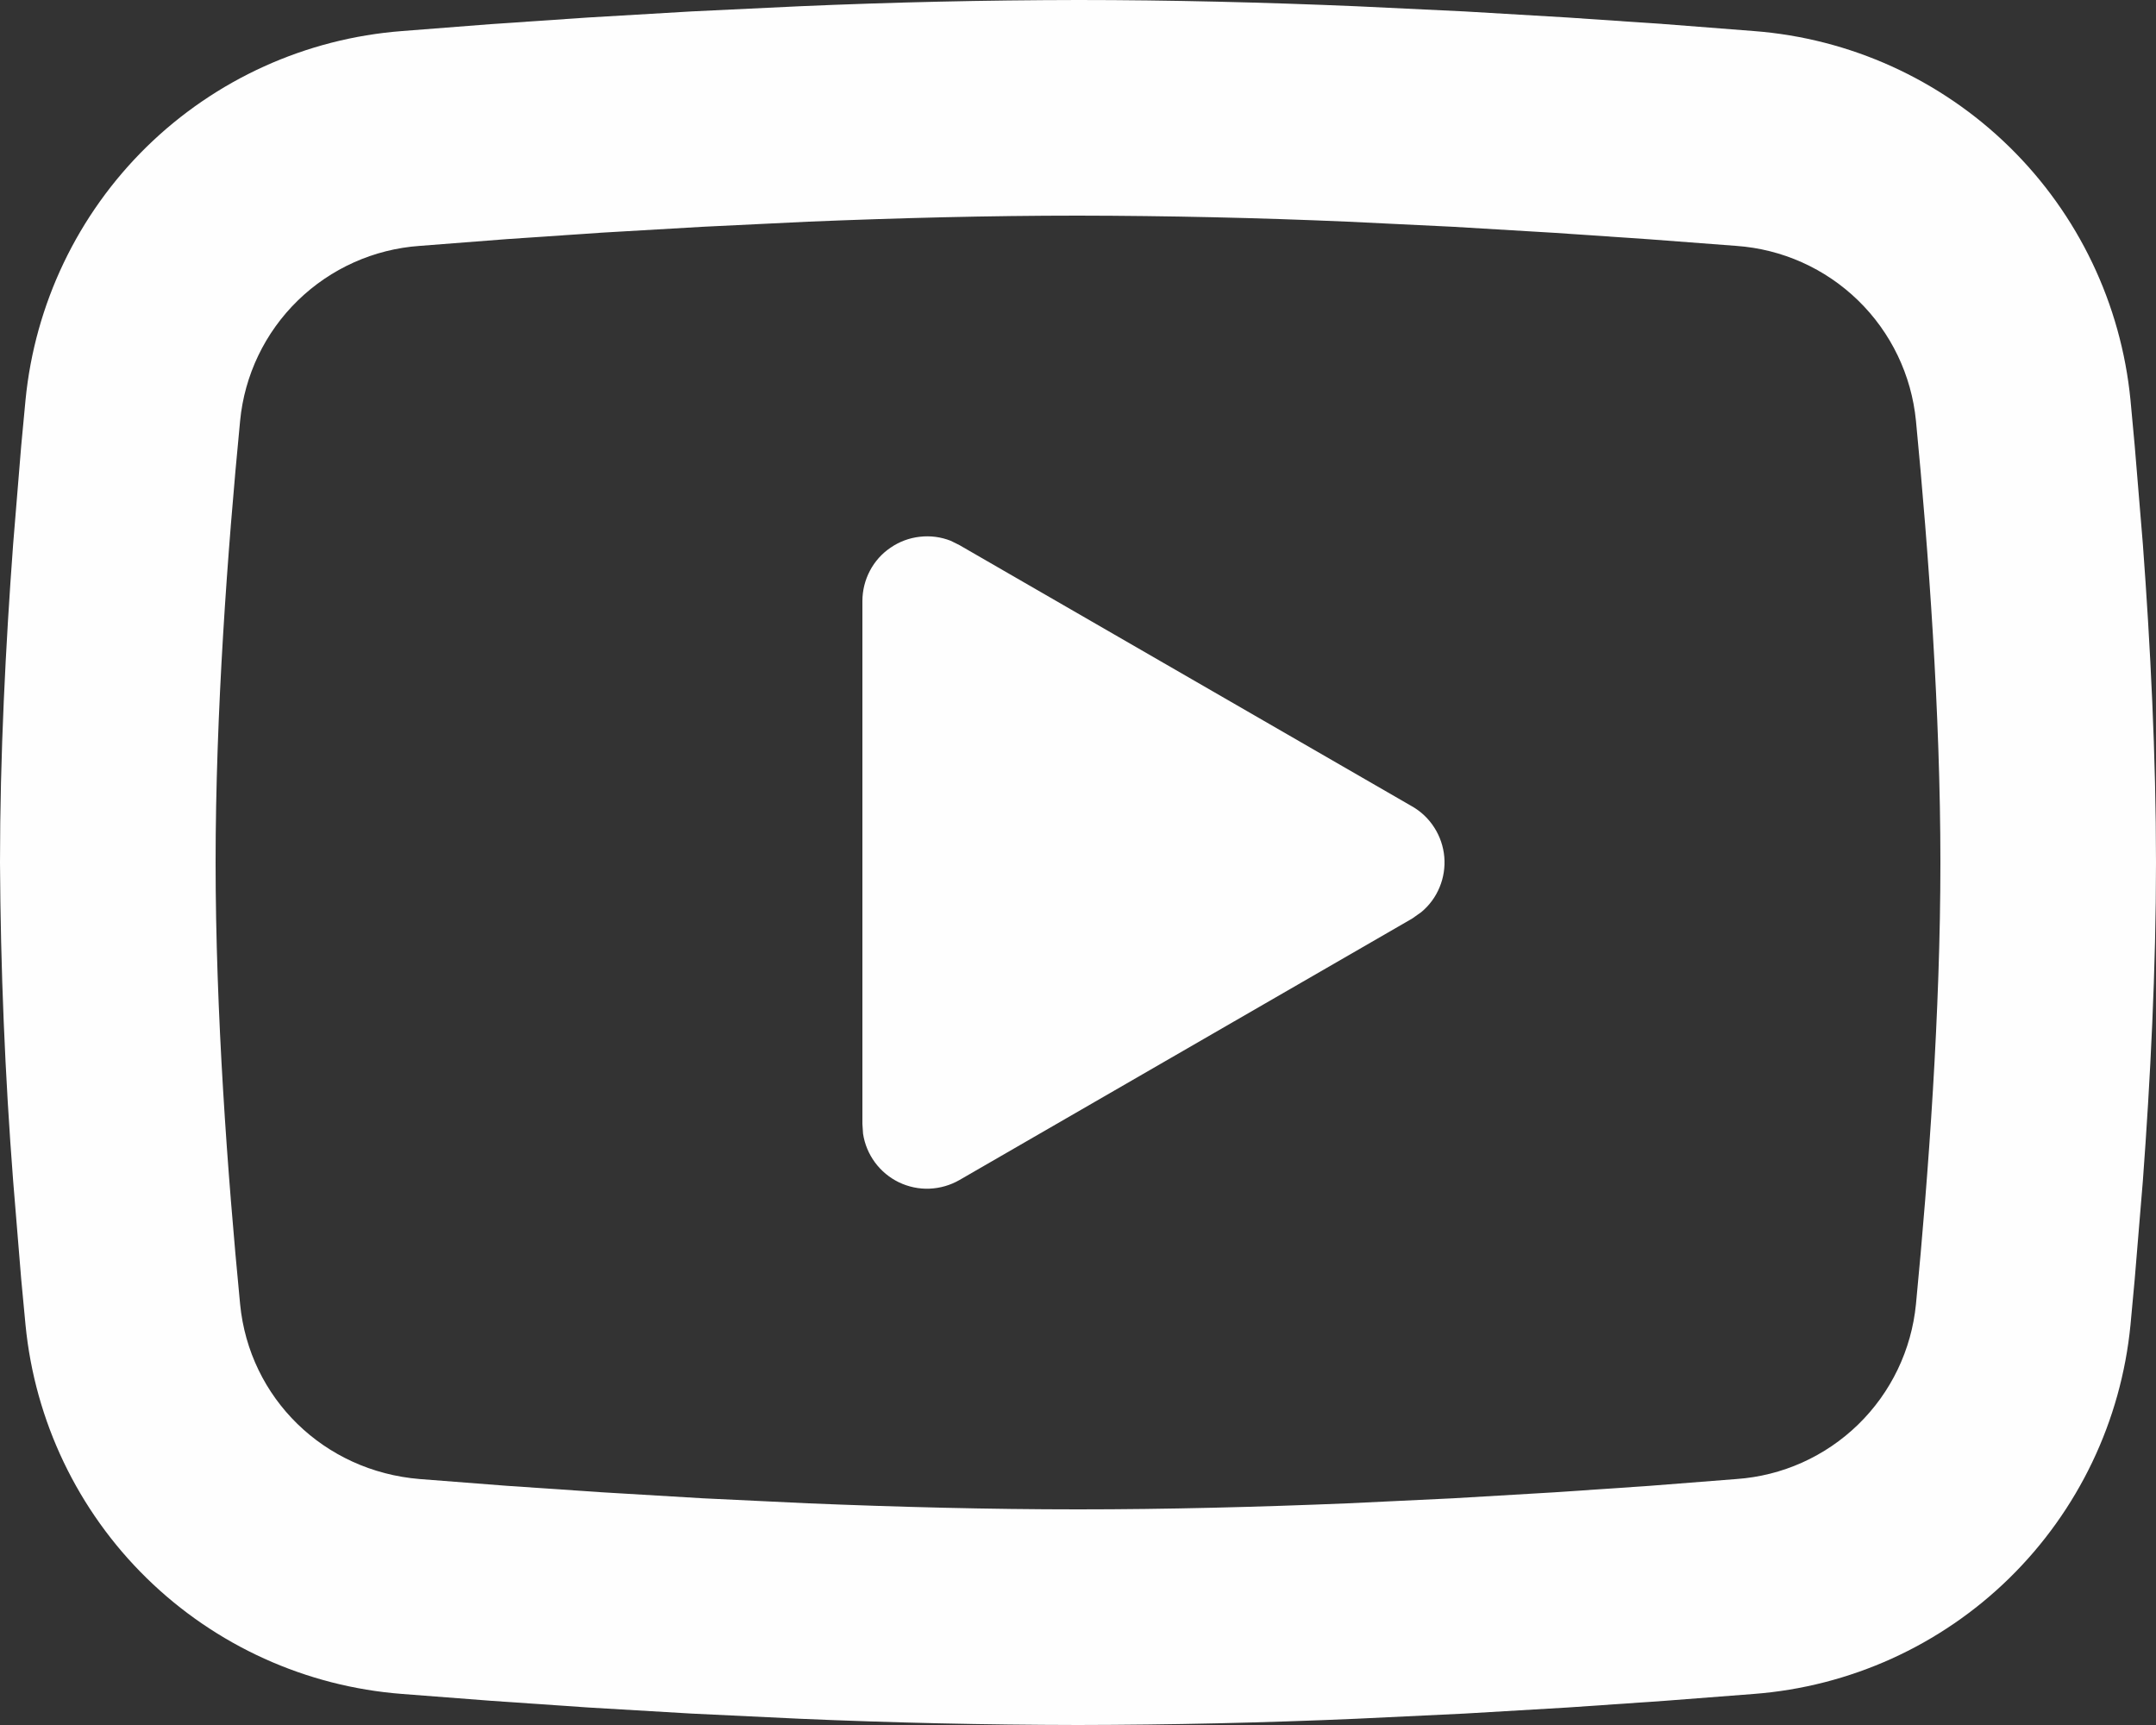<svg width="30" height="24" viewBox="0 0 30 24" fill="none" xmlns="http://www.w3.org/2000/svg">
<rect x="0" y="0" width="30" height="24" fill="#333333" stroke="none"/>
<path d="M15 0C16.282 0 17.598 0.033 18.873 0.087L20.379 0.159L21.82 0.244L23.171 0.336L24.404 0.432C25.742 0.534 27.001 1.105 27.96 2.044C28.919 2.983 29.515 4.231 29.645 5.566L29.704 6.204L29.817 7.569C29.922 8.983 30 10.525 30 12C30 13.475 29.922 15.017 29.817 16.431L29.704 17.796L29.645 18.433C29.515 19.77 28.918 21.017 27.959 21.957C27 22.896 25.741 23.466 24.402 23.568L23.172 23.663L21.822 23.756L20.379 23.841L18.873 23.913C17.583 23.969 16.291 23.998 15 24C13.709 23.998 12.417 23.969 11.127 23.913L9.621 23.841L8.18 23.756L6.83 23.663L5.596 23.568C4.258 23.466 2.999 22.895 2.04 21.956C1.081 21.017 0.485 19.769 0.355 18.433L0.295 17.796L0.183 16.431C0.069 14.957 0.008 13.479 0 12C0 10.525 0.078 8.983 0.183 7.569L0.295 6.204L0.355 5.566C0.485 4.231 1.081 2.984 2.039 2.044C2.998 1.105 4.257 0.534 5.595 0.432L6.827 0.336L8.177 0.244L9.62 0.159L11.126 0.087C12.416 0.031 13.708 0.002 15 0ZM15 3C13.762 3 12.489 3.033 11.25 3.084L9.783 3.155L8.374 3.237L7.051 3.327L5.84 3.421C5.202 3.466 4.602 3.735 4.144 4.181C3.686 4.627 3.402 5.22 3.341 5.856C3.165 7.67 3 9.927 3 12C3 14.073 3.165 16.331 3.341 18.144C3.468 19.452 4.506 20.469 5.84 20.578L7.051 20.672L8.374 20.762L9.783 20.846L11.25 20.916C12.489 20.967 13.762 21 15 21C16.238 21 17.511 20.967 18.75 20.916L20.217 20.846L21.625 20.763L22.948 20.673L24.16 20.578C24.798 20.534 25.398 20.265 25.856 19.819C26.314 19.373 26.598 18.78 26.66 18.144C26.835 16.331 27 14.073 27 12C27 9.927 26.835 7.67 26.66 5.856C26.598 5.22 26.314 4.627 25.856 4.181C25.398 3.735 24.798 3.466 24.16 3.421L22.948 3.329L21.625 3.239L20.217 3.155L18.75 3.084C17.501 3.03 16.25 3.002 15 3ZM12 8.363C12 8.216 12.036 8.071 12.104 7.942C12.172 7.812 12.271 7.701 12.393 7.619C12.514 7.536 12.653 7.484 12.799 7.468C12.944 7.451 13.092 7.47 13.229 7.524L13.35 7.584L19.65 11.22C19.776 11.292 19.882 11.394 19.959 11.516C20.037 11.638 20.084 11.777 20.097 11.922C20.109 12.066 20.087 12.211 20.031 12.345C19.976 12.479 19.889 12.597 19.777 12.69L19.65 12.78L13.35 16.418C13.223 16.491 13.08 16.532 12.933 16.538C12.787 16.544 12.641 16.513 12.509 16.45C12.377 16.386 12.262 16.291 12.175 16.173C12.088 16.055 12.031 15.918 12.009 15.773L12 15.637V8.363Z" fill="#FEFEFE"/>
</svg>
